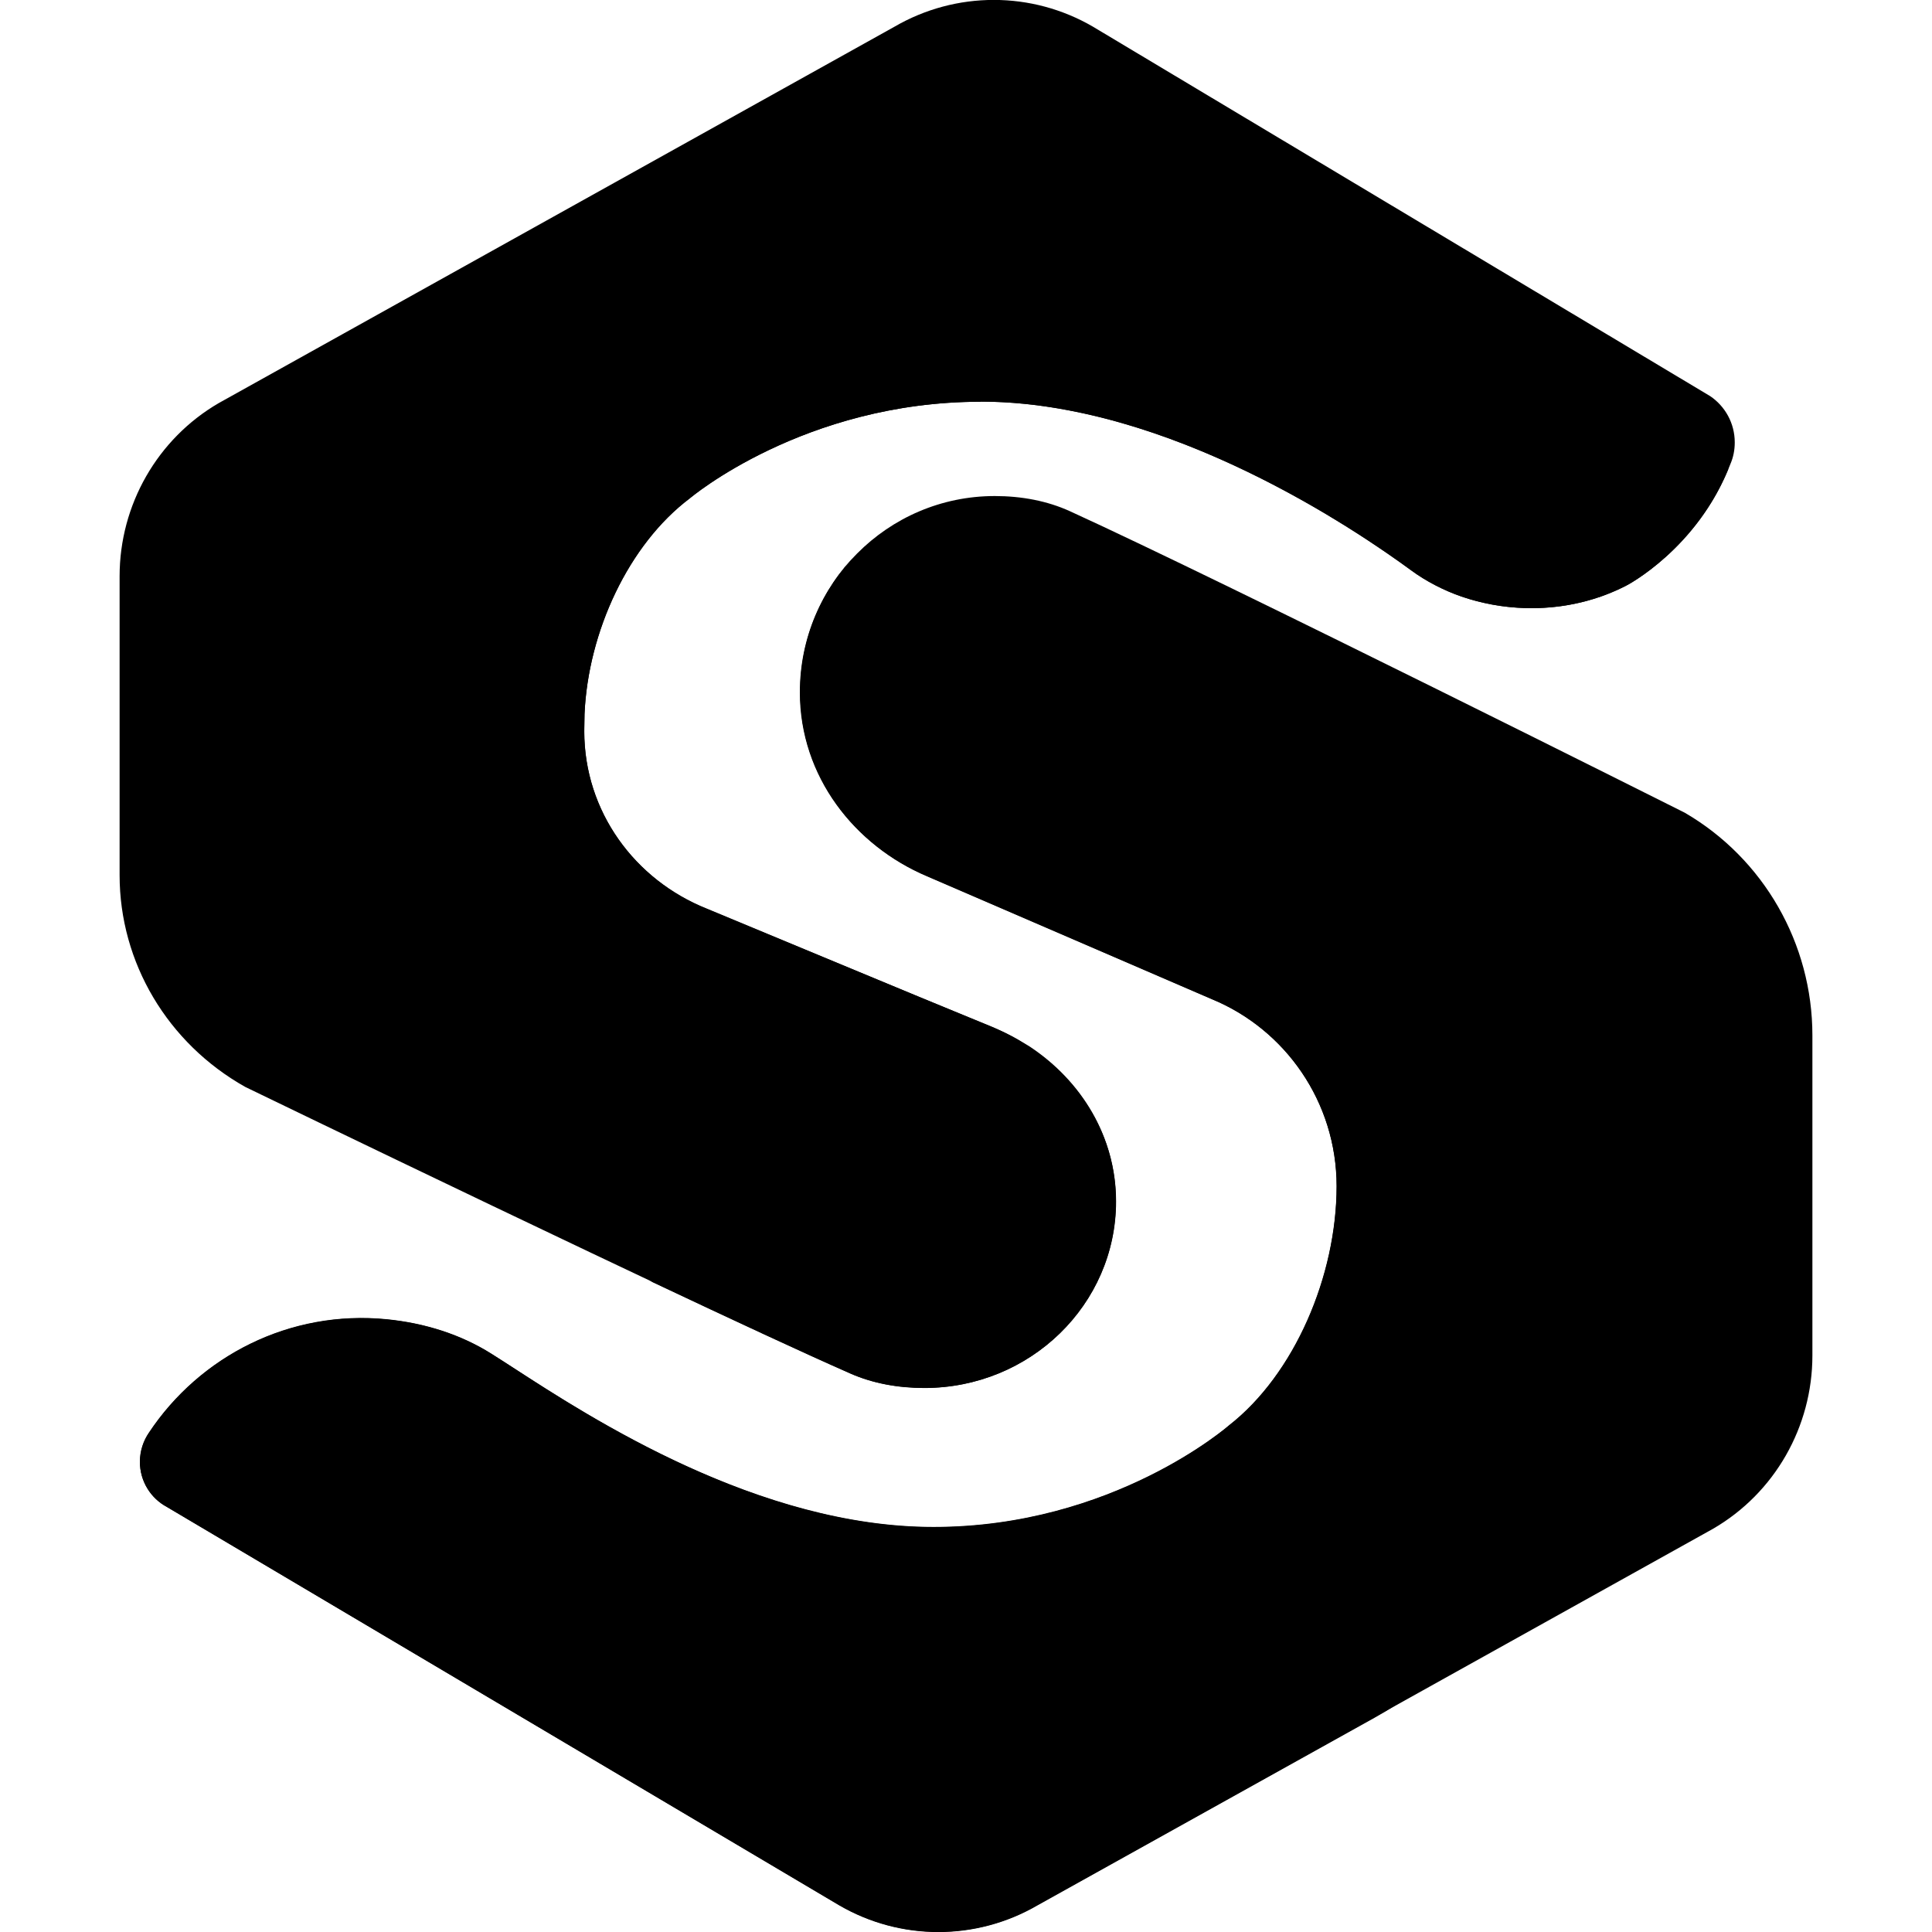 <svg width="32" height="32" viewBox="0 0 32 32" fill="none" xmlns="http://www.w3.org/2000/svg">
<g clip-path="url(#clip0_21320_2191)">
<path d="M28.733 7.328C28.733 7.007 28.57 6.725 28.324 6.56L18.103 0.442C17.087 -0.149 15.833 -0.149 14.816 0.442L3.624 6.676C2.607 7.267 1.981 8.362 1.981 9.544V14.496C1.981 15.943 2.775 17.279 4.062 18.003C4.062 18.003 11.546 21.628 14.083 22.747C14.457 22.912 14.878 22.988 15.313 22.988C17.065 22.988 18.486 21.604 18.486 19.899C18.486 18.57 17.593 17.487 16.413 17.003L11.709 15.056C10.517 14.581 9.678 13.441 9.678 12.112L9.682 11.826C9.742 10.466 10.409 9.019 11.428 8.253C11.428 8.253 13.315 6.654 16.245 6.654V6.652C19.361 6.652 22.495 8.804 23.372 9.447C23.616 9.627 23.918 9.783 24.204 9.88C25.086 10.18 26.084 10.135 26.926 9.705C26.959 9.688 28.128 9.074 28.662 7.683C28.709 7.574 28.733 7.454 28.733 7.328Z" fill="#ED1A3C" style="fill:#ED1A3C;fill:color(display-p3 0.929 0.102 0.235);fill-opacity:1;"/>
<path d="M13.253 11.465C13.253 12.862 14.162 14.005 15.36 14.513L20.076 16.549C21.283 17.048 22.137 18.246 22.138 19.645C22.137 21.134 21.439 22.762 20.355 23.608C20.355 23.608 18.437 25.291 15.462 25.291C12.568 25.291 9.791 23.491 8.499 22.652C8.361 22.563 8.241 22.485 8.138 22.421C7.635 22.104 7.044 21.915 6.412 21.851C4.802 21.689 3.311 22.459 2.468 23.726C2.374 23.862 2.317 24.029 2.317 24.211C2.317 24.532 2.496 24.814 2.761 24.956L13.897 31.553C14.914 32.145 16.167 32.145 17.184 31.553L28.376 25.32C29.393 24.729 30.019 23.634 30.019 22.451V17.15C30.019 15.629 29.213 14.222 27.905 13.461C27.905 13.461 20.303 9.646 17.725 8.469C17.347 8.296 16.919 8.216 16.477 8.216C14.696 8.216 13.253 9.67 13.253 11.465Z" fill="#ED1A3C" style="fill:#ED1A3C;fill:color(display-p3 0.929 0.102 0.235);fill-opacity:1;"/>
<path d="M17.186 31.558C16.169 32.149 14.915 32.149 13.899 31.558L2.763 24.96C2.498 24.818 2.318 24.537 2.318 24.215C2.318 24.031 2.378 23.861 2.475 23.724L2.451 23.759C3.29 22.475 4.792 21.692 6.414 21.855C7.046 21.919 7.637 22.108 8.14 22.425C9.205 23.092 12.262 25.296 15.464 25.296C18.439 25.296 20.357 23.612 20.357 23.612C21.442 22.766 22.14 21.137 22.14 19.647V19.651C22.14 18.251 21.286 17.052 20.078 16.553L15.355 14.515C14.156 14.007 13.248 12.864 13.248 11.467C13.248 10.564 13.613 9.748 14.204 9.159C13.719 9.651 13.418 10.334 13.418 11.082C13.418 12.247 14.149 13.243 15.173 13.628L21.87 16.185C24.417 17.147 26.231 19.623 26.231 22.527C26.231 25.076 24.831 27.299 22.764 28.453L17.186 31.558Z" fill="url(#paint0_linear_21320_2191)" style=""/>
<path d="M28.634 7.749C28.029 8.747 26.939 9.414 25.695 9.414C24.903 9.414 24.174 9.139 23.593 8.685C21.367 6.975 18.378 5.639 15.33 5.639H15.323C10.868 5.639 7.139 9.846 7.139 14.337C7.139 16.981 8.768 19.97 10.802 21.233L10.804 21.235C12.117 21.855 13.32 22.415 14.079 22.748C14.453 22.914 14.874 22.99 15.309 22.99C17.061 22.99 18.483 21.609 18.483 19.901C18.483 18.823 17.913 17.905 17.061 17.338C16.995 17.298 16.929 17.257 16.865 17.22C16.726 17.139 16.581 17.071 16.432 17.007L15.21 16.506L11.707 15.049C10.516 14.573 9.676 13.443 9.676 12.112L9.681 11.826C9.74 10.466 10.409 9.019 11.426 8.252C11.426 8.252 13.313 6.654 16.243 6.654V6.652C16.73 6.652 17.217 6.704 17.697 6.796C20.287 7.285 22.64 8.905 23.38 9.449C23.623 9.629 23.926 9.782 24.212 9.882C24.375 9.939 24.543 9.981 24.713 10.014C25.456 10.151 26.241 10.054 26.922 9.707C26.953 9.695 28.09 9.097 28.634 7.749Z" fill="url(#paint1_linear_21320_2191)" style=""/>
</g>
<defs>
<linearGradient id="paint0_linear_21320_2191" x1="16.961" y1="12.601" x2="8.325" y2="27.973" gradientUnits="userSpaceOnUse">
<stop stop-color="#941A1D" style="stop-color:#941A1D;stop-color:color(display-p3 0.58 0.102 0.114);stop-opacity:1;"/>
<stop offset="1" stop-color="#E91C31" style="stop-color:#E91C31;stop-color:color(display-p3 0.914 0.11 0.192);stop-opacity:1;"/>
</linearGradient>
<linearGradient id="paint1_linear_21320_2191" x1="11.78" y1="5.639" x2="16.27" y2="22.99" gradientUnits="userSpaceOnUse">
<stop stop-color="#941A1D" style="stop-color:#941A1D;stop-color:color(display-p3 0.58 0.102 0.114);stop-opacity:1;"/>
<stop offset="1" stop-color="#E51C30" style="stop-color:#E51C30;stop-color:color(display-p3 0.898 0.11 0.188);stop-opacity:1;"/>
</linearGradient>
<clipPath id="clip0_21320_2191">
<rect width="32" height="32" fill="white" style="fill:white;fill-opacity:1;"/>
</clipPath>
</defs>
</svg>
